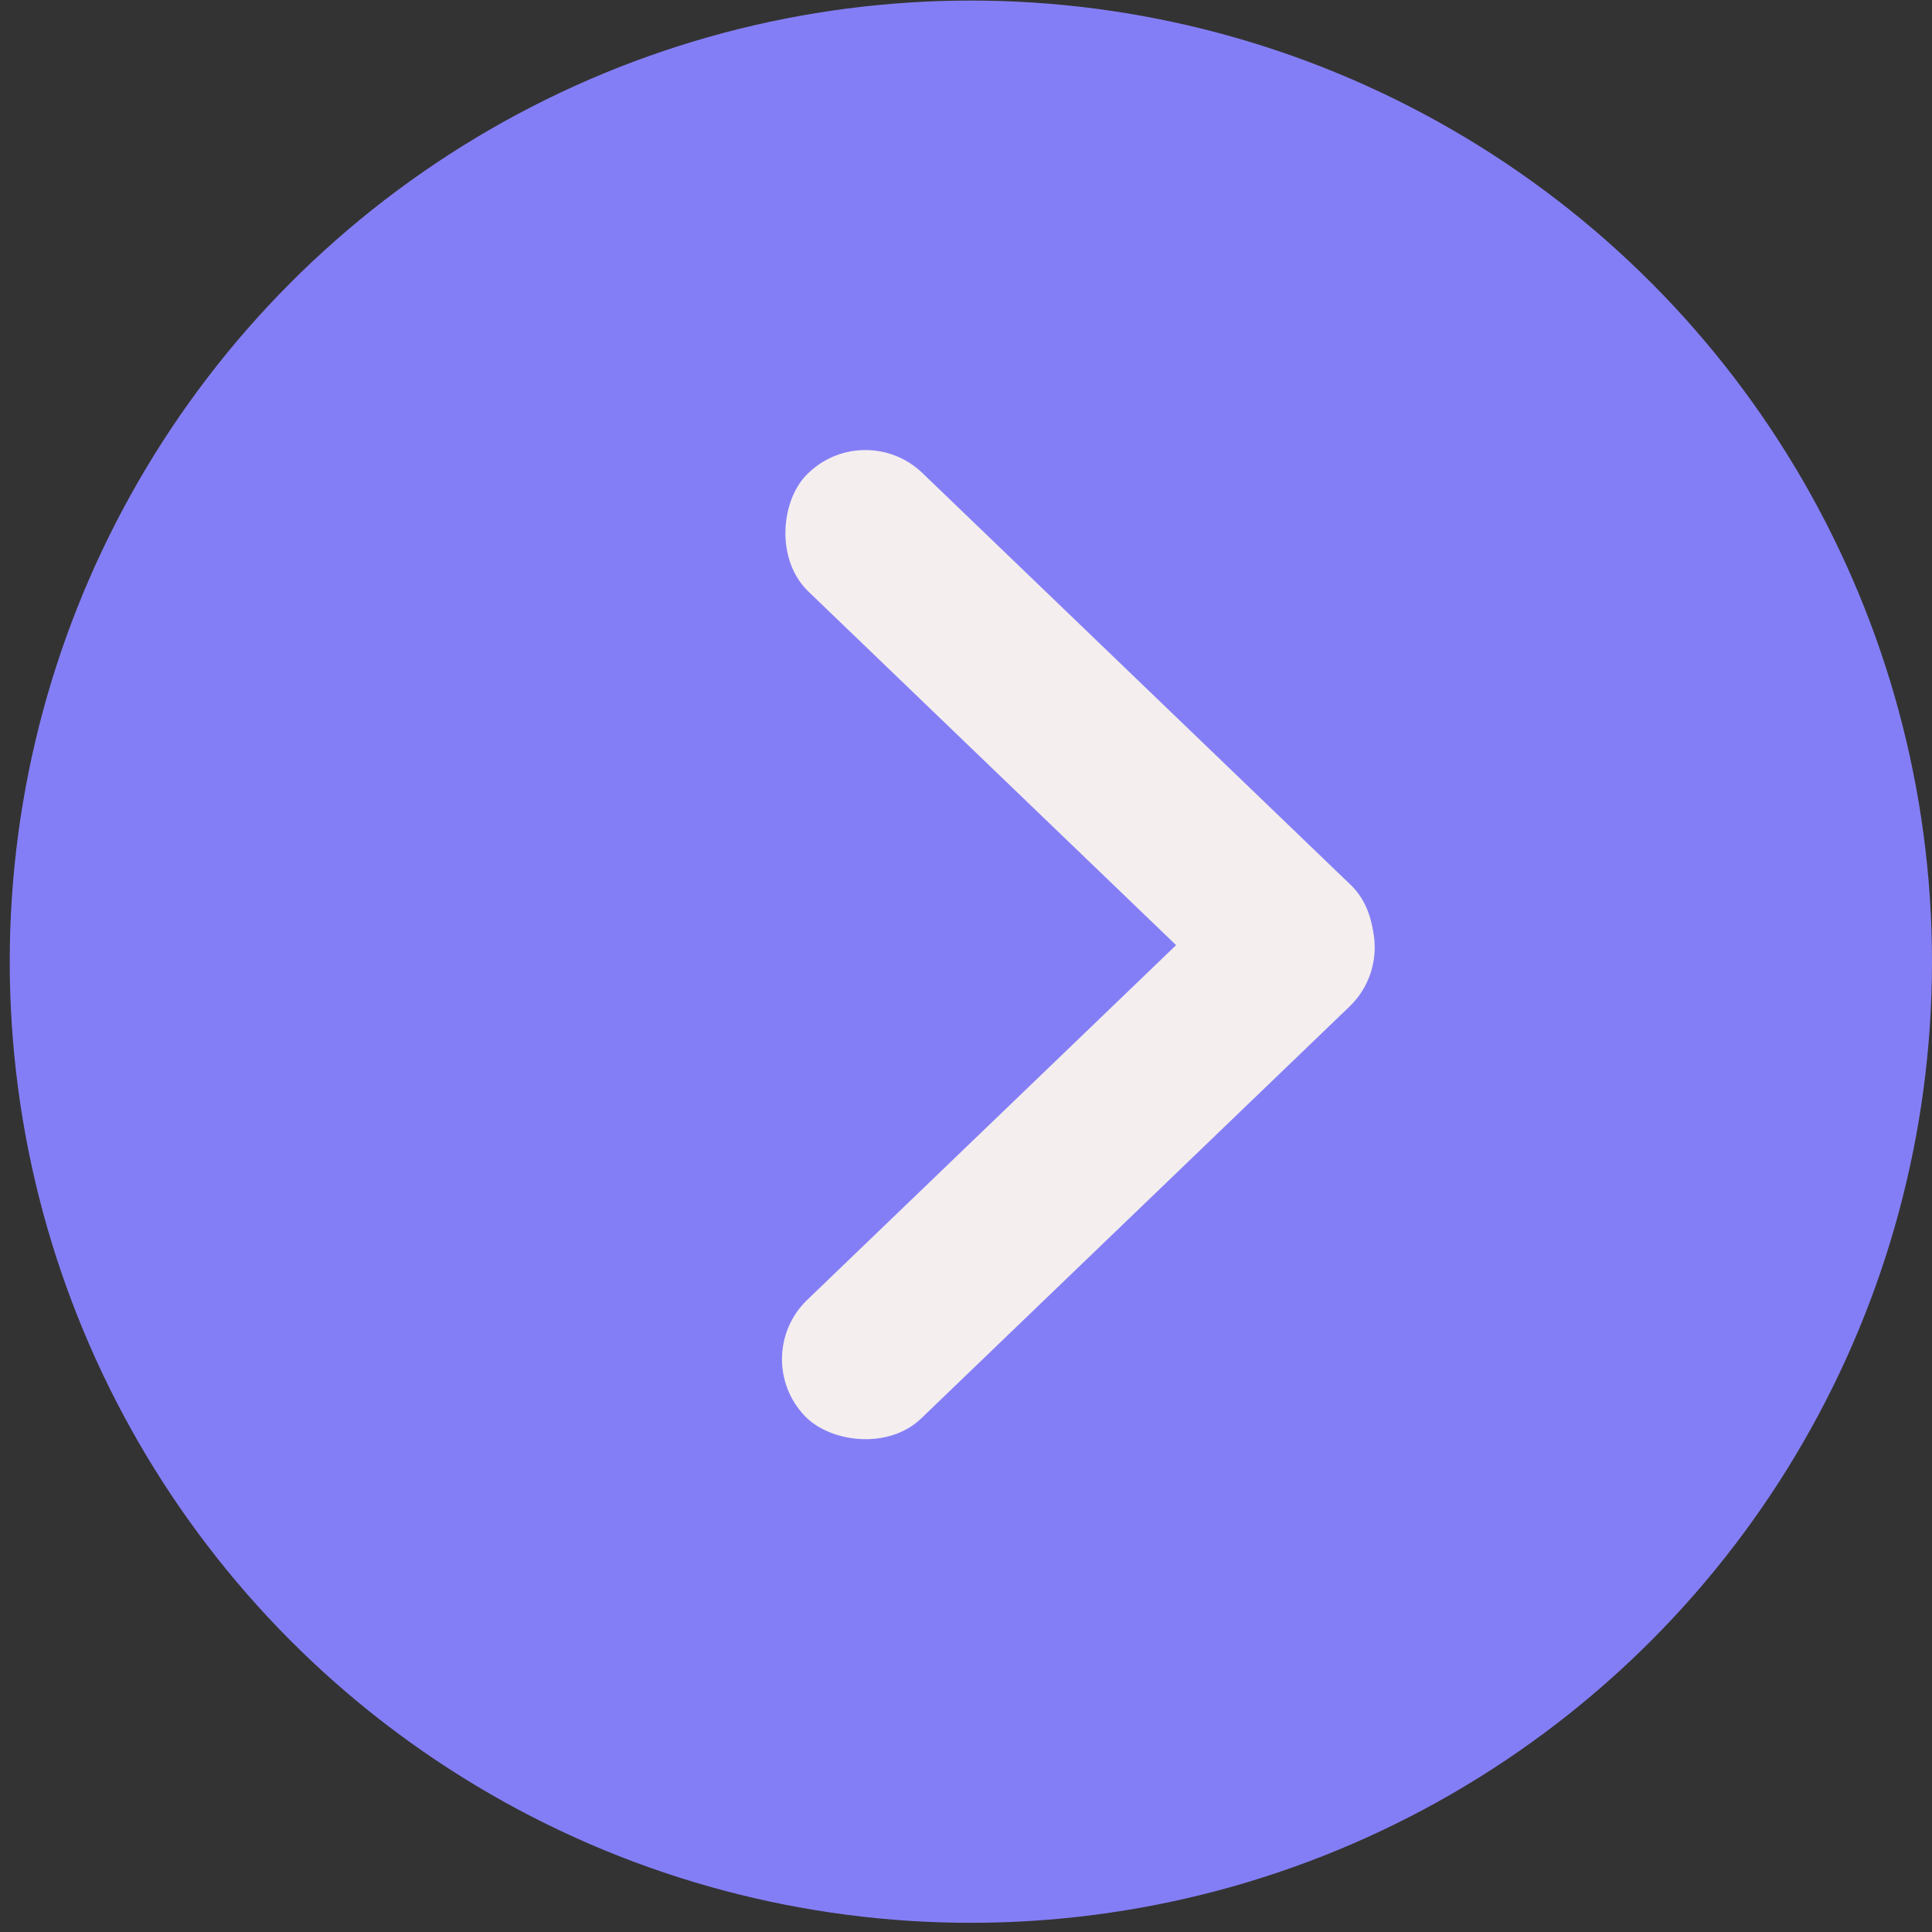 <?xml version="1.0" encoding="UTF-8"?> <svg xmlns="http://www.w3.org/2000/svg" width="73" height="73" viewBox="0 0 73 73" fill="none"><rect x="0" y="0" width="73" height="73" fill="#333333" stroke="none"/> <circle cx="36.684" cy="36.337" r="36.316" fill="#847EF6"></circle> <rect x="32.613" y="15.719" width="28.664" height="6.214" rx="3.107" transform="rotate(43.88 32.613 15.719)" fill="#F4EEEE"></rect> <rect x="28.261" y="51.269" width="28.664" height="6.214" rx="3.107" transform="rotate(-43.88 28.261 51.269)" fill="#F4EEEE"></rect> </svg> 